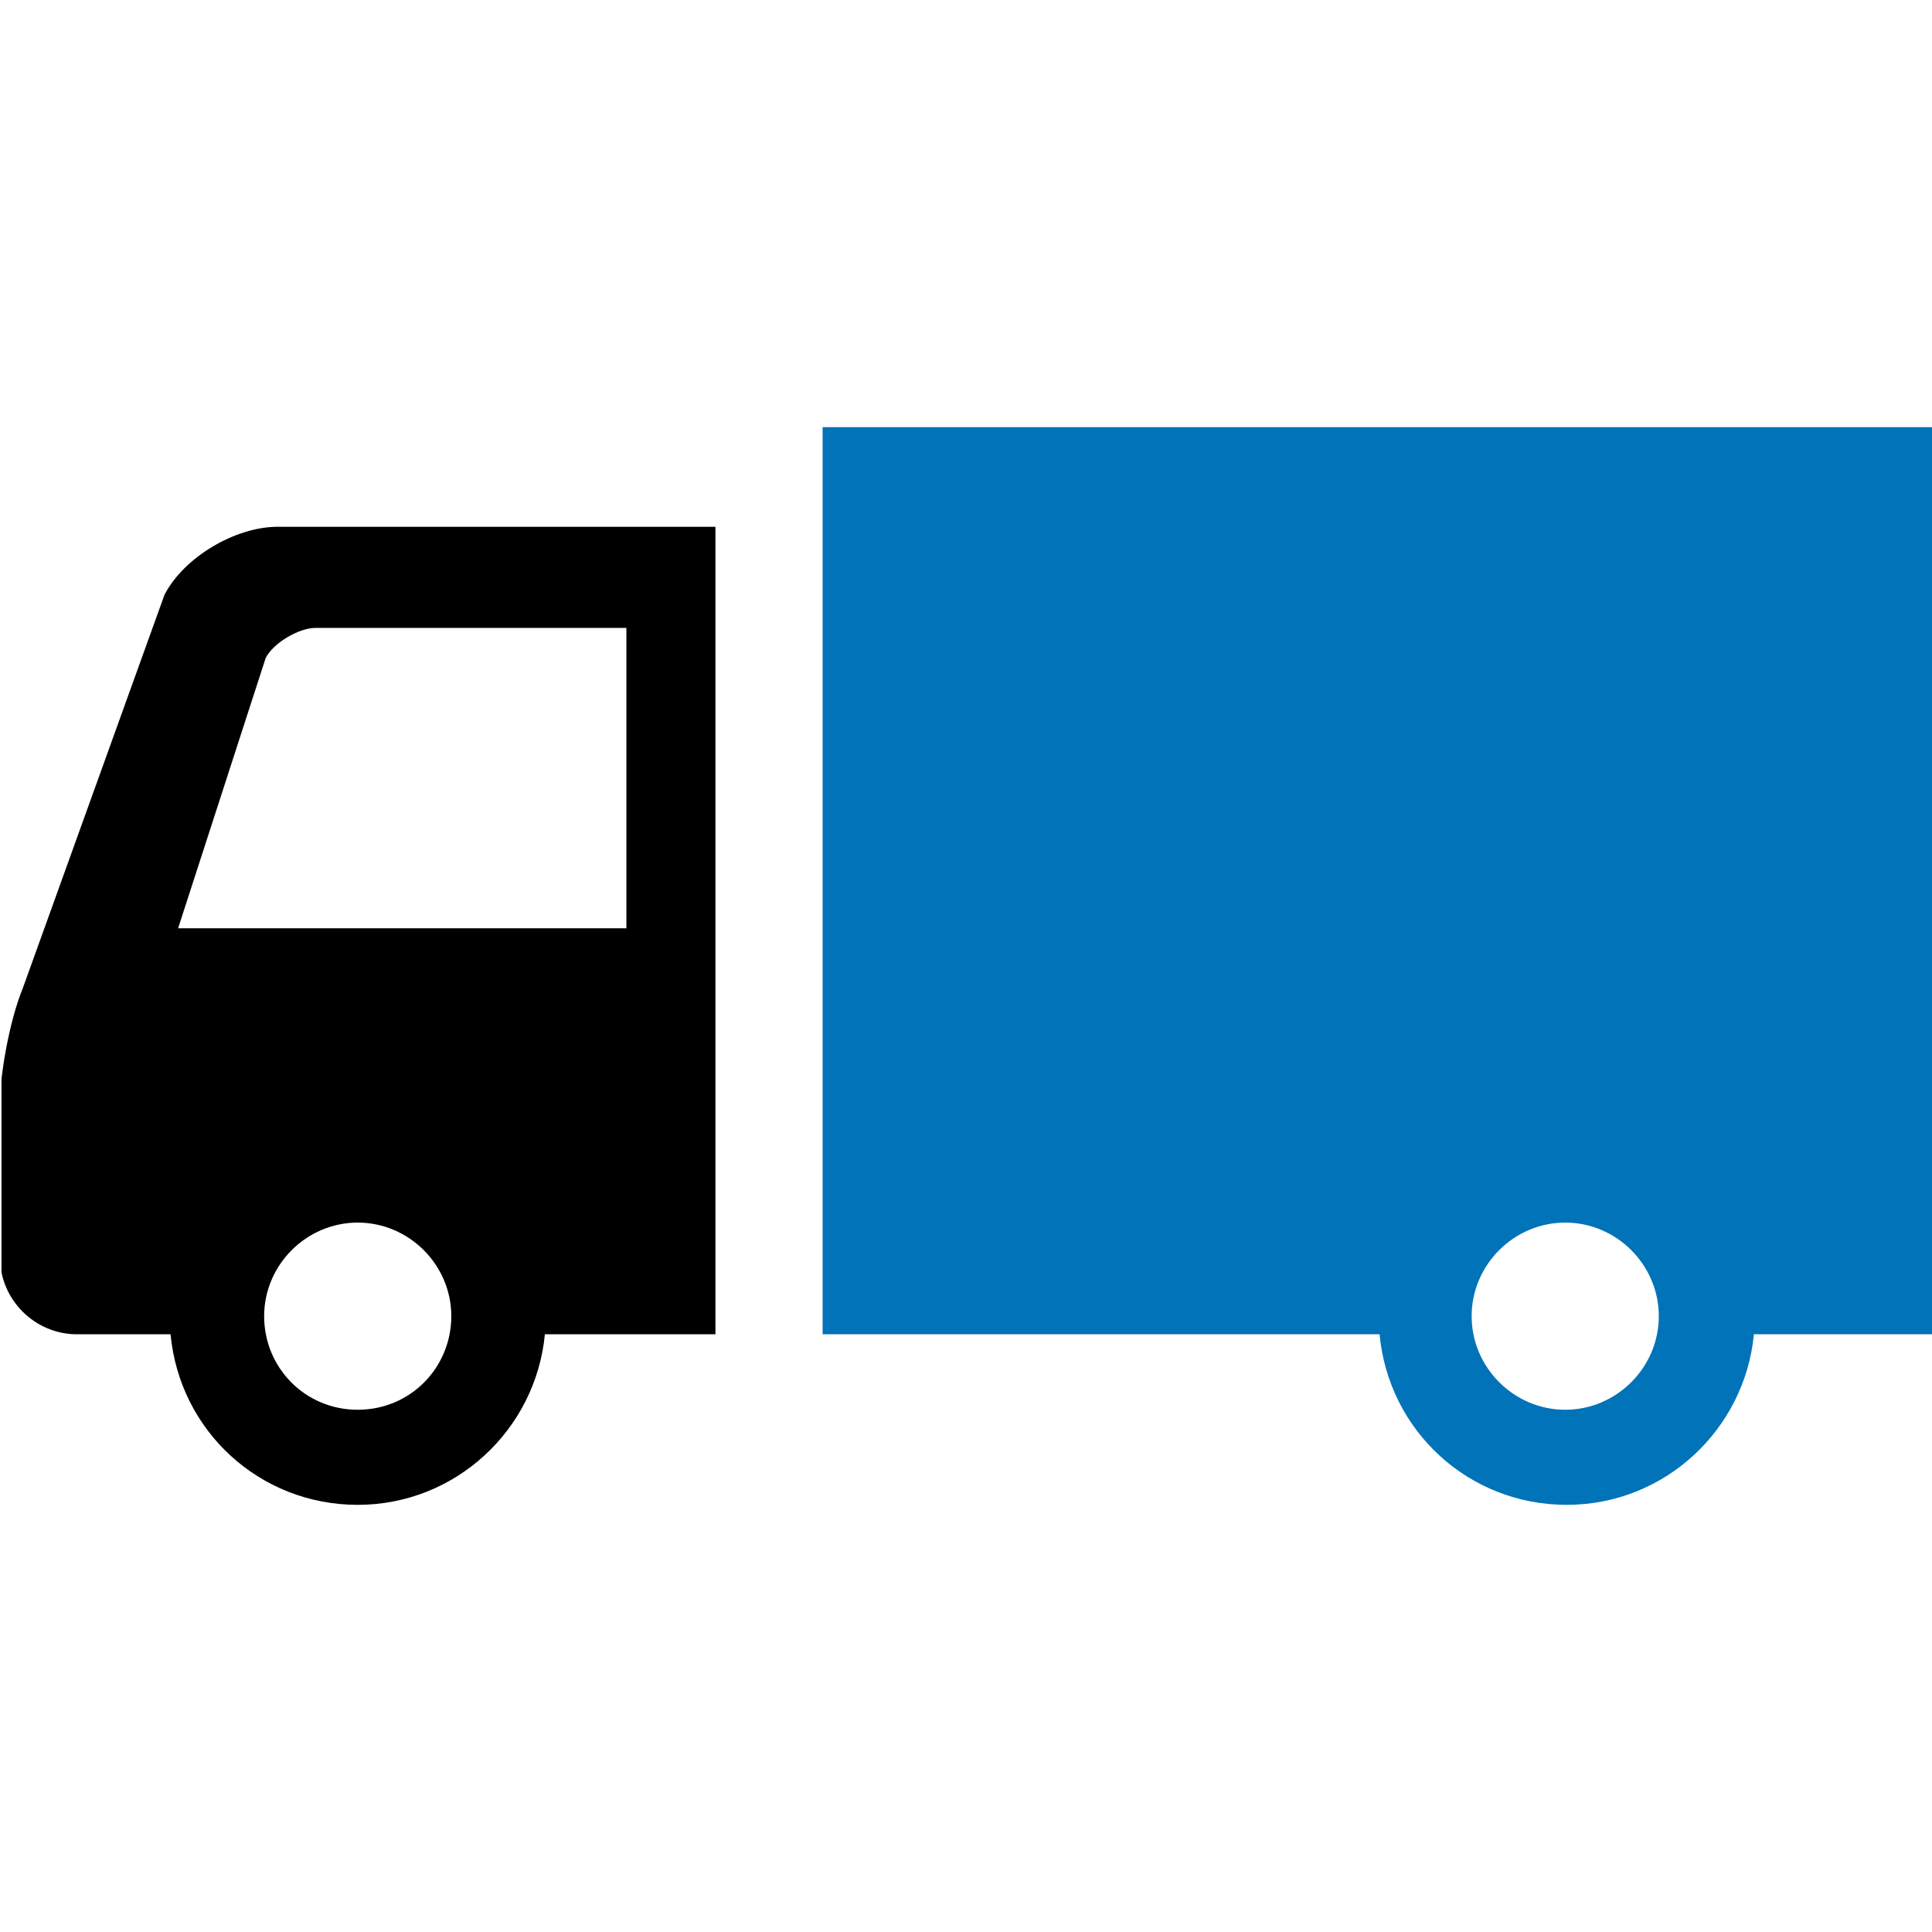 <?xml version="1.0" encoding="utf-8"?>
<!-- Generator: Adobe Illustrator 27.7.0, SVG Export Plug-In . SVG Version: 6.00 Build 0)  -->
<svg version="1.1" id="a" xmlns="http://www.w3.org/2000/svg" xmlns:xlink="http://www.w3.org/1999/xlink" x="0px" y="0px"
	 viewBox="0 0 128 128" style="enable-background:new 0 0 128 128;" xml:space="preserve">
<style type="text/css">
	.st0{clip-path:url(#SVGID_00000024689572257741848110000016500517297700939403_);}
	.st1{fill-rule:evenodd;clip-rule:evenodd;fill:#0173B8;}
	.st2{fill-rule:evenodd;clip-rule:evenodd;}
</style>
<g>
	<g>
		<defs>
			<rect id="SVGID_1_" x="0.1" width="128" height="128"/>
		</defs>
		<clipPath id="SVGID_00000104690697793251759970000009999493522892764332_">
			<use xlink:href="#SVGID_1_"  style="overflow:visible;"/>
		</clipPath>
		<g style="clip-path:url(#SVGID_00000104690697793251759970000009999493522892764332_);">
			<path class="st1" d="M54.5,28.3h73.6v60.1h-11.9c-0.6,6.3-5.9,11.3-12.4,11.3S92,94.8,91.4,88.4H54.5V28.3L54.5,28.3z
				 M103.7,93.4c3.4,0,6.2-2.8,6.2-6.2s-2.8-6.2-6.2-6.2s-6.2,2.8-6.2,6.2S100.3,93.4,103.7,93.4L103.7,93.4z"/>
			<path class="st2" d="M10.9,39.4c1.3-2.5,4.7-4.5,7.5-4.5h29v53.5H36.1c-0.6,6.3-5.9,11.3-12.4,11.3s-11.8-4.9-12.4-11.3H5.1
				c-2.8,0-5.1-2.3-5.1-5.1V73c0-1.7,0.6-5.3,1.5-7.5L10.9,39.4L10.9,39.4z M23.7,93.4c3.5,0,6.2-2.8,6.2-6.2S27.1,81,23.7,81
				s-6.2,2.8-6.2,6.2S20.2,93.4,23.7,93.4L23.7,93.4z M41.5,41.6H20.9c-1.1,0-2.8,1-3.3,2l-5.8,17.9h29.7V41.6L41.5,41.6z"/>
		</g>
	</g>
</g>
</svg>
